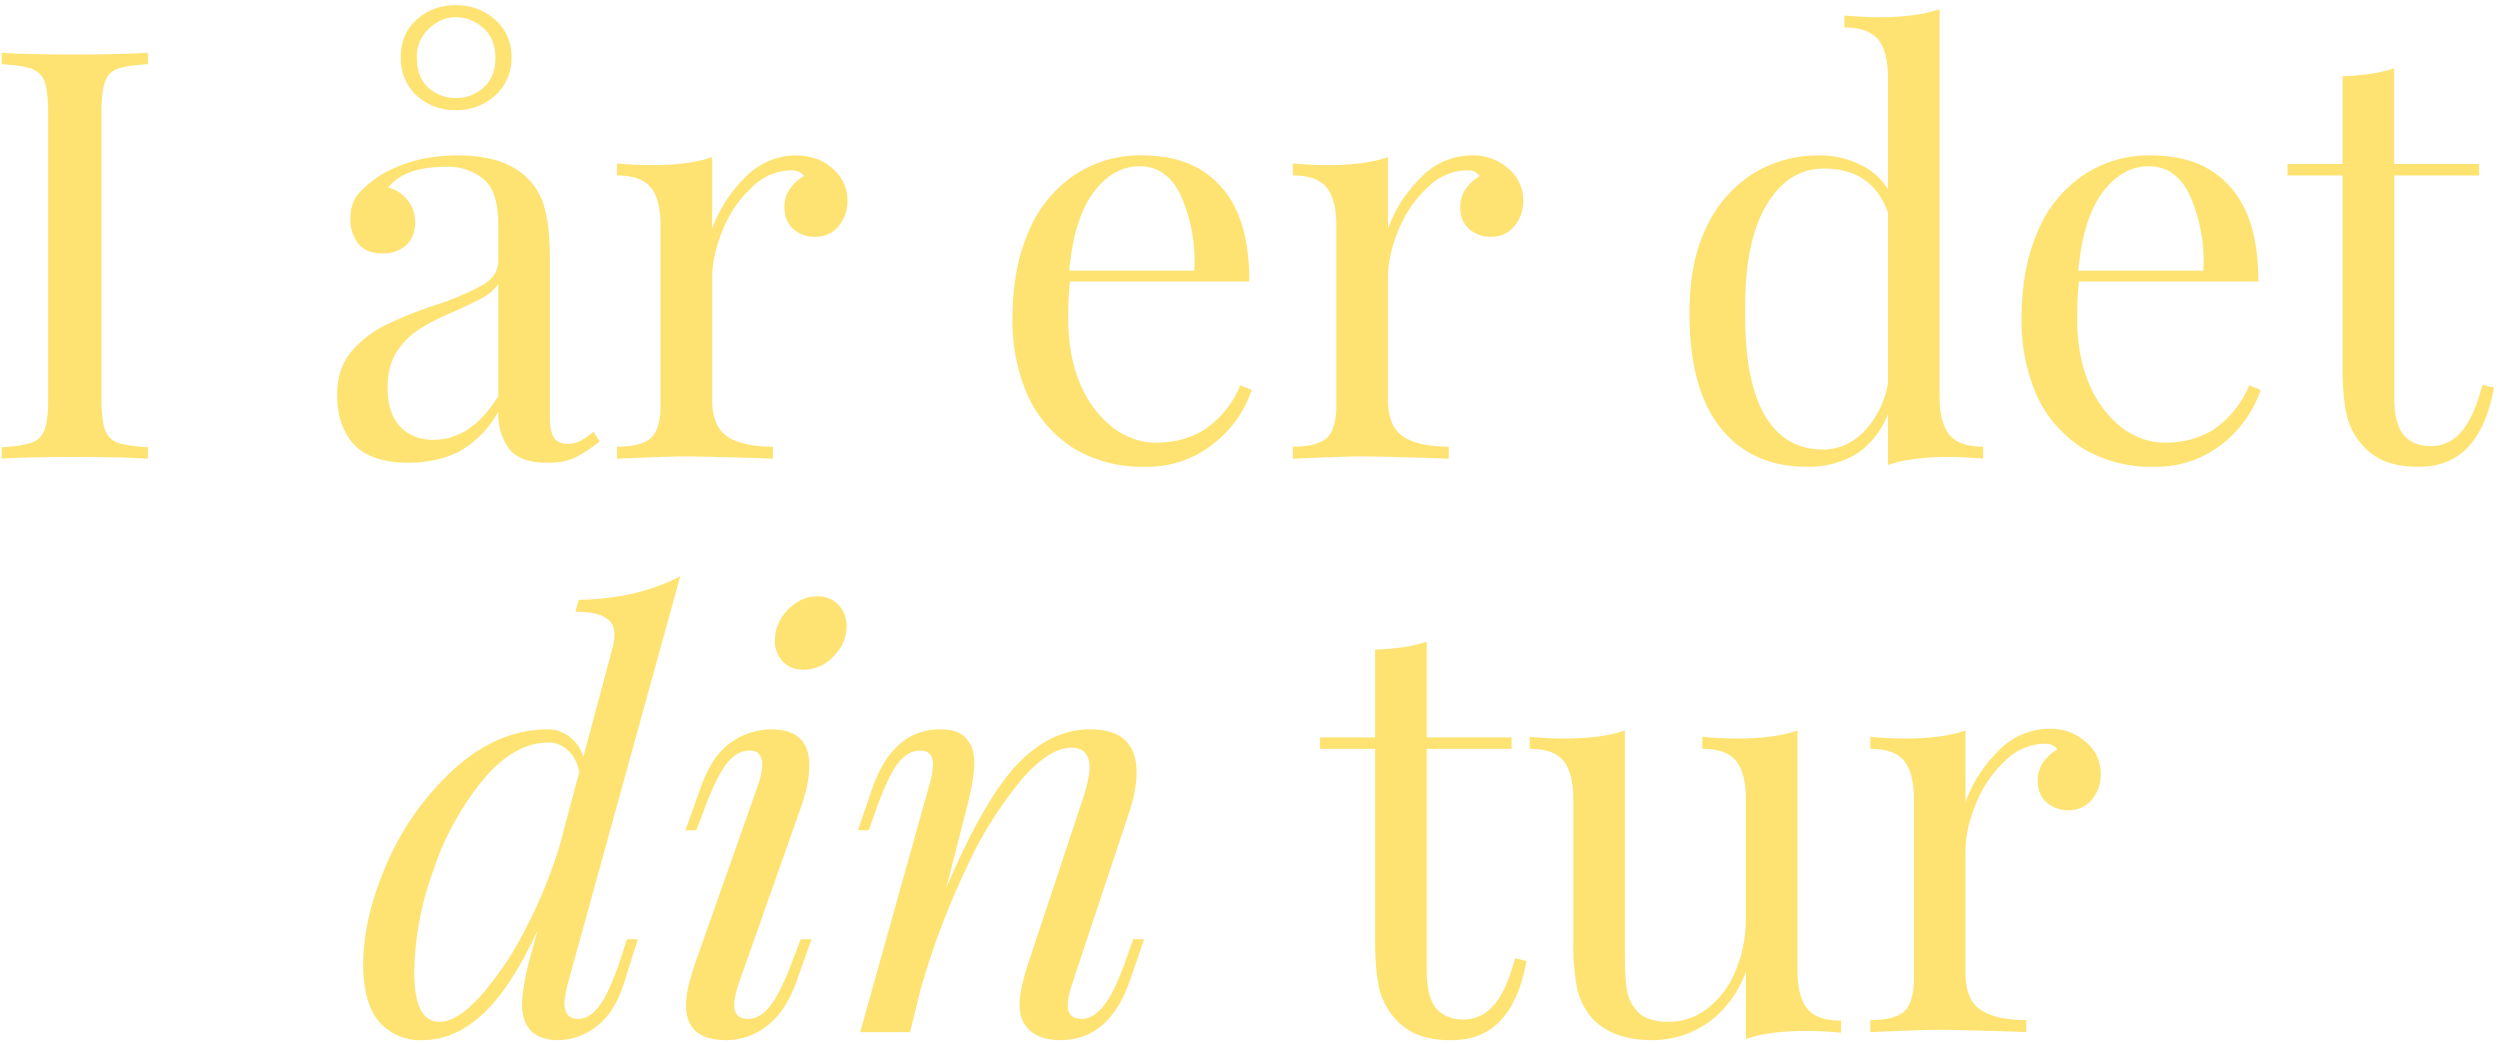 <svg width="218" height="91" viewBox="0 0 218 91" fill="none" xmlns="http://www.w3.org/2000/svg"><path d="M12.9 5.6c-1.2.07-2.08.2-2.65.4-.53.2-.9.58-1.1 1.15-.2.57-.3 1.48-.3 2.75v24.8c0 1.27.1 2.18.3 2.75.2.57.57.95 1.1 1.15.57.2 1.45.33 2.65.4v1c-1.53-.1-3.65-.15-6.35-.15-2.86 0-5 .05-6.4.15v-1c1.2-.07 2.07-.2 2.6-.4.57-.2.95-.58 1.15-1.15.2-.57.3-1.48.3-2.75V9.9c0-1.27-.1-2.18-.3-2.75A1.8 1.8 0 002.75 6c-.53-.2-1.4-.33-2.6-.4v-1c1.4.1 3.54.15 6.4.15 2.67 0 4.79-.05 6.35-.15v1zm22.7 34.75c-2.1 0-3.67-.52-4.7-1.55-1-1.07-1.5-2.53-1.5-4.4 0-1.5.4-2.73 1.2-3.7a9.62 9.62 0 012.9-2.3 37.88 37.88 0 014.45-1.8 23.34 23.34 0 004.15-1.75c.9-.53 1.35-1.25 1.35-2.15v-3.1c0-1.93-.42-3.25-1.25-3.95a4.85 4.85 0 00-3.4-1.1c-2.34 0-3.99.6-4.95 1.8.66.17 1.21.52 1.65 1.05.46.53.7 1.2.7 2 0 .83-.27 1.5-.8 2a3 3 0 01-2.05.7c-.94 0-1.64-.28-2.1-.85a3.4 3.4 0 01-.7-2.15c0-.8.18-1.47.55-2 .4-.53.98-1.07 1.75-1.6.8-.57 1.81-1.03 3.05-1.4 1.23-.37 2.58-.55 4.05-.55 2.6 0 4.56.62 5.9 1.85.83.77 1.38 1.7 1.65 2.8.3 1.07.45 2.48.45 4.25v13.9c0 .83.11 1.43.35 1.8.23.37.63.55 1.2.55.4 0 .76-.08 1.1-.25.36-.2.75-.47 1.15-.8l.55.85c-.87.67-1.62 1.15-2.25 1.45-.6.27-1.37.4-2.3.4-1.6 0-2.72-.4-3.35-1.2a5.1 5.1 0 01-.95-3.25A8.91 8.91 0 0140 39.4c-1.3.63-2.77.95-4.4.95zm2.2-2c2.2 0 4.08-1.27 5.65-3.8v-9.8c-.3.47-.72.85-1.25 1.15-.54.3-1.35.7-2.45 1.2-1.27.53-2.3 1.05-3.1 1.55a6.54 6.54 0 00-2 1.95c-.57.83-.85 1.9-.85 3.2 0 1.5.36 2.63 1.1 3.4.73.77 1.7 1.15 2.9 1.15zM39.75.45c1.33 0 2.46.42 3.4 1.25A4.14 4.14 0 0144.6 5a4.3 4.3 0 01-1.45 3.35 4.92 4.92 0 01-3.4 1.25 4.92 4.92 0 01-3.4-1.25A4.37 4.37 0 0134.95 5c0-1.37.46-2.47 1.4-3.3a4.92 4.92 0 013.4-1.25zm0 1.05c-.87 0-1.65.33-2.35 1a3.27 3.27 0 00-1.05 2.55c0 1.1.33 1.97 1 2.6.7.6 1.5.9 2.4.9.9 0 1.7-.3 2.4-.9.7-.63 1.05-1.5 1.05-2.6s-.35-1.97-1.05-2.6c-.7-.63-1.5-.95-2.4-.95zm29.6 12.05c1.33 0 2.42.38 3.25 1.15a3.6 3.6 0 011.3 2.8c0 .87-.27 1.62-.8 2.25-.5.6-1.18.9-2.05.9-.73 0-1.37-.23-1.9-.7-.5-.47-.75-1.1-.75-1.9 0-1.1.57-2 1.7-2.7-.23-.33-.58-.5-1.05-.5a5 5 0 00-3.55 1.55c-1.07 1-1.9 2.23-2.5 3.7-.6 1.47-.9 2.85-.9 4.15v10.6c0 1.53.43 2.6 1.3 3.2.9.6 2.23.9 4 .9V40l-1.2-.05c-3.4-.1-5.57-.15-6.5-.15-.87 0-2.83.07-5.9.2v-1.05c1.4 0 2.38-.25 2.95-.75.57-.53.85-1.48.85-2.85V19.7c0-1.53-.28-2.65-.85-3.35-.57-.7-1.55-1.05-2.95-1.05v-1.05c1.07.1 2.1.15 3.1.15 2.1 0 3.83-.23 5.2-.7v6.25c.6-1.67 1.55-3.15 2.85-4.45a6.19 6.19 0 014.4-1.95zM109.15 34a10.03 10.03 0 01-3.4 4.75 9.25 9.25 0 01-5.96 1.95 11.5 11.5 0 01-6.15-1.6 10.84 10.84 0 01-4-4.55 16.18 16.18 0 01-1.35-6.8c0-2.9.47-5.42 1.4-7.55a11 11 0 013.95-4.9 10.26 10.26 0 015.95-1.75c3 0 5.3.92 6.9 2.75 1.64 1.8 2.45 4.55 2.45 8.25H93.3c-.1.93-.15 2-.15 3.2 0 2.2.35 4.12 1.05 5.75a9.68 9.68 0 002.85 3.8c1.2.87 2.45 1.3 3.75 1.3 1.6 0 3.02-.38 4.25-1.15a8.6 8.6 0 003.1-3.85l1 .4zm-9.76-19.5c-1.57 0-2.92.77-4.05 2.3-1.13 1.53-1.83 3.8-2.1 6.8h10.9a14.1 14.1 0 00-1.15-6.5c-.8-1.73-2-2.6-3.6-2.6zm28.9-.95a4.6 4.6 0 013.24 1.15 3.6 3.6 0 011.3 2.8c0 .87-.26 1.62-.8 2.25-.5.6-1.18.9-2.05.9a2.8 2.8 0 01-1.9-.7c-.5-.47-.75-1.1-.75-1.9 0-1.1.57-2 1.7-2.7-.23-.33-.58-.5-1.05-.5a5 5 0 00-3.55 1.55c-1.06 1-1.9 2.23-2.5 3.7-.6 1.47-.9 2.85-.9 4.15v10.6c0 1.53.44 2.6 1.3 3.2.9.6 2.24.9 4 .9V40l-1.2-.05c-3.4-.1-5.56-.15-6.5-.15-.86 0-2.83.07-5.9.2v-1.05c1.4 0 2.39-.25 2.95-.75.57-.53.85-1.48.85-2.85V19.7c0-1.53-.28-2.65-.85-3.35-.56-.7-1.55-1.05-2.95-1.05v-1.05c1.07.1 2.1.15 3.1.15 2.1 0 3.84-.23 5.2-.7v6.25c.6-1.67 1.55-3.15 2.85-4.45a6.19 6.19 0 014.4-1.95zm40.84 21c0 1.53.28 2.65.85 3.35.56.7 1.55 1.05 2.95 1.05V40c-1.04-.1-2.07-.15-3.1-.15-2.1 0-3.84.23-5.2.7V36.1a7.24 7.24 0 01-2.7 3.45 8 8 0 01-4.4 1.15c-3.2 0-5.72-1.15-7.55-3.45-1.8-2.3-2.69-5.67-2.65-10.1 0-2.9.5-5.37 1.5-7.4a11.03 11.03 0 014.1-4.65 10.93 10.93 0 015.7-1.55c1.26 0 2.41.25 3.45.75a5.64 5.64 0 012.55 2.2V6.8c0-1.53-.29-2.65-.85-3.35-.57-.7-1.55-1.05-2.95-1.05V1.35c1.06.1 2.1.15 3.1.15 2.1 0 3.83-.23 5.2-.7v33.75zm-10.15 4.65c1.3 0 2.46-.5 3.5-1.5a8.17 8.17 0 002.15-4.25v-14.9c-.9-2.57-2.77-3.85-5.6-3.85-2.07 0-3.74 1.07-5 3.2-1.27 2.1-1.89 5.18-1.85 9.25-.04 4 .53 7.02 1.7 9.05 1.16 2 2.86 3 5.1 3zm38.15-5.2a10.03 10.03 0 01-3.4 4.75 9.25 9.25 0 01-5.95 1.95 11.5 11.5 0 01-6.15-1.6 10.85 10.85 0 01-4-4.55 16.18 16.18 0 01-1.35-6.8c0-2.9.47-5.42 1.4-7.55a11 11 0 013.95-4.9 10.26 10.26 0 015.95-1.75c3 0 5.3.92 6.9 2.75 1.63 1.8 2.45 4.55 2.45 8.25h-15.65c-.1.93-.15 2-.15 3.2 0 2.2.35 4.12 1.05 5.75a9.7 9.7 0 002.85 3.8c1.2.87 2.45 1.3 3.75 1.3 1.6 0 3.02-.38 4.25-1.15a8.6 8.6 0 003.1-3.85l1 .4zm-9.75-19.5c-1.57 0-2.92.77-4.05 2.3-1.13 1.53-1.83 3.8-2.1 6.8h10.9a14.1 14.1 0 00-1.15-6.5c-.8-1.73-2-2.6-3.6-2.6zm21.4-.2h7.4v1h-7.4v19.35c0 1.5.26 2.58.8 3.25.56.67 1.36 1 2.4 1a3.4 3.4 0 002.64-1.25c.74-.83 1.35-2.2 1.85-4.1l1 .25c-.83 4.6-3 6.9-6.5 6.9a8.3 8.3 0 01-2.8-.4 5.3 5.3 0 01-1.95-1.25 6.07 6.07 0 01-1.55-2.7c-.26-1.07-.4-2.5-.4-4.3V15.3h-4.8v-1h4.8V6.65c1.87-.07 3.37-.3 4.5-.7v8.35zM54.67 81.9h.95l-1.15 3.65c-.56 1.83-1.38 3.15-2.45 3.95a5.5 5.5 0 01-3.35 1.2c-1.03 0-1.81-.27-2.35-.8-.53-.53-.8-1.3-.8-2.3 0-.93.22-2.23.65-3.9l.7-2.55c-1.56 3.37-3.16 5.8-4.8 7.3-1.63 1.5-3.36 2.25-5.2 2.25a4.78 4.78 0 01-3.85-1.65c-.9-1.1-1.35-2.75-1.35-4.95 0-2.77.72-5.77 2.15-9a24.09 24.09 0 015.9-8.15c2.5-2.23 5.2-3.35 8.1-3.35.67 0 1.29.22 1.85.65.57.43.97 1.02 1.2 1.75l2.5-9.35c.14-.43.2-.88.2-1.35 0-.67-.26-1.15-.8-1.45-.5-.33-1.36-.5-2.6-.5l.3-1.05a22.4 22.4 0 004.75-.55c1.44-.33 2.8-.83 4.1-1.5l-9.8 35.5c-.2.8-.3 1.37-.3 1.7 0 .93.4 1.4 1.2 1.4.67 0 1.29-.38 1.85-1.15.57-.77 1.17-2.08 1.8-3.95l.6-1.85zm-16.35 7.2c1 0 2.15-.7 3.45-2.1a27.6 27.6 0 003.85-5.6 43.37 43.37 0 003.15-7.55l1.75-6.55c-.2-.87-.55-1.5-1.05-1.9-.46-.43-1-.65-1.6-.65-2.03 0-3.95 1.08-5.75 3.25a24.81 24.81 0 00-4.35 7.95 26.96 26.96 0 00-1.65 8.8c0 2.9.74 4.35 2.2 4.35zm29.25-33.25c0-1 .37-1.88 1.1-2.65.77-.8 1.64-1.2 2.6-1.2.77 0 1.39.25 1.85.75.47.5.7 1.12.7 1.85 0 1-.38 1.88-1.15 2.65a3.59 3.59 0 01-2.6 1.15c-.73 0-1.33-.23-1.8-.7a2.6 2.6 0 01-.7-1.85zm-1.5 12.7c.27-.8.4-1.42.4-1.85 0-.83-.36-1.25-1.1-1.25-.76 0-1.45.4-2.05 1.2-.6.8-1.23 2.1-1.9 3.9l-.7 1.85h-.95l1.3-3.65c.67-1.9 1.55-3.23 2.65-4a6.24 6.24 0 013.55-1.15c2.2 0 3.3 1.05 3.3 3.15 0 1.1-.26 2.38-.8 3.85l-5.35 15.15c-.26.8-.4 1.42-.4 1.85 0 .83.4 1.25 1.2 1.25.7 0 1.35-.38 1.95-1.15.6-.77 1.25-2.08 1.95-3.95l.7-1.85h.95l-1.3 3.65c-.66 1.83-1.55 3.15-2.65 3.95a5.7 5.7 0 01-3.5 1.2c-2.33 0-3.5-1.02-3.5-3.05 0-.97.3-2.28.9-3.95l5.35-15.15zm33.7 13.35l-1.26 3.65c-1.2 3.43-3.22 5.15-6.05 5.15-1.5 0-2.55-.48-3.15-1.45-.27-.4-.4-.95-.4-1.65 0-.9.28-2.2.85-3.9l4.75-14.3c.33-1.1.5-1.92.5-2.45 0-1.17-.53-1.75-1.6-1.75-1.27 0-2.72.93-4.35 2.8a34.58 34.58 0 00-4.75 7.6 67.48 67.48 0 00-4.05 10.75l-.9 3.65h-4.35l6-21.45a8.3 8.3 0 00.35-1.85c0-.83-.37-1.25-1.1-1.25-.73 0-1.38.37-1.95 1.1-.57.73-1.2 2.07-1.9 4l-.65 1.85h-.95l1.25-3.65c1.2-3.43 3.18-5.15 5.95-5.15 1.07 0 1.82.27 2.25.8.47.5.7 1.22.7 2.15 0 .9-.23 2.25-.7 4.05l-1.75 6.85c2.13-5.03 4.17-8.6 6.1-10.7 1.97-2.1 4.12-3.15 6.45-3.15 2.7 0 4.05 1.25 4.05 3.75 0 1.1-.25 2.37-.75 3.8l-4.85 14.6c-.27.8-.4 1.43-.4 1.9 0 .8.4 1.2 1.2 1.2.67 0 1.3-.37 1.9-1.1.63-.77 1.28-2.1 1.95-4l.65-1.85h.95zm24.64-17.6h7.4v1h-7.4v19.35c0 1.5.27 2.58.8 3.25.57.67 1.37 1 2.4 1 1.03 0 1.92-.42 2.65-1.25.73-.83 1.35-2.2 1.85-4.1l1 .25c-.83 4.6-3 6.9-6.5 6.9a8.3 8.3 0 01-2.8-.4 5.3 5.3 0 01-1.95-1.25 6.07 6.07 0 01-1.55-2.7c-.26-1.07-.4-2.5-.4-4.3V65.3h-4.8v-1h4.8v-7.65c1.87-.07 3.37-.3 4.5-.7v8.35zm32.33 20.3c0 1.53.28 2.65.85 3.35.56.7 1.55 1.05 2.95 1.05v1.05c-1.04-.1-2.07-.15-3.1-.15-2.1 0-3.84.23-5.2.7v-5.9a9.21 9.21 0 01-3.4 4.55 8.55 8.55 0 01-4.8 1.45c-2.27 0-4-.63-5.2-1.9a5.96 5.96 0 01-1.3-2.55 18.67 18.67 0 01-.35-4V69.7c0-1.53-.29-2.65-.85-3.35-.57-.7-1.55-1.05-2.95-1.05v-1.05c1.03.1 2.06.15 3.1.15 2.1 0 3.83-.23 5.2-.7v19.65c0 1.27.06 2.3.2 3.1.16.77.51 1.4 1.05 1.9.56.5 1.41.75 2.55.75a5.5 5.5 0 003.45-1.2 7.77 7.77 0 002.4-3.25c.6-1.4.9-2.93.9-4.6V69.7c0-1.53-.29-2.65-.85-3.35-.57-.7-1.55-1.05-2.95-1.05v-1.05c1.03.1 2.06.15 3.1.15 2.1 0 3.83-.23 5.2-.7v20.9zm21.9-21.05a4.6 4.6 0 013.25 1.15 3.6 3.6 0 011.3 2.8c0 .87-.27 1.62-.8 2.25-.5.6-1.18.9-2.05.9a2.8 2.8 0 01-1.9-.7c-.5-.47-.75-1.1-.75-1.9 0-1.1.57-2 1.7-2.7-.23-.33-.58-.5-1.05-.5a5 5 0 00-3.55 1.55c-1.07 1-1.9 2.23-2.5 3.7-.6 1.47-.9 2.85-.9 4.15v10.6c0 1.53.43 2.6 1.3 3.2.9.6 2.23.9 4 .9V90l-1.2-.05c-3.4-.1-5.57-.15-6.5-.15-.87 0-2.83.07-5.9.2v-1.05c1.4 0 2.38-.25 2.95-.75.57-.53.85-1.48.85-2.85V69.7c0-1.53-.28-2.65-.85-3.35-.57-.7-1.55-1.05-2.95-1.05v-1.05c1.07.1 2.1.15 3.1.15 2.1 0 3.83-.23 5.2-.7v6.25c.6-1.67 1.55-3.15 2.85-4.45a6.19 6.19 0 014.4-1.95z" fill="#FFE372"/></svg>